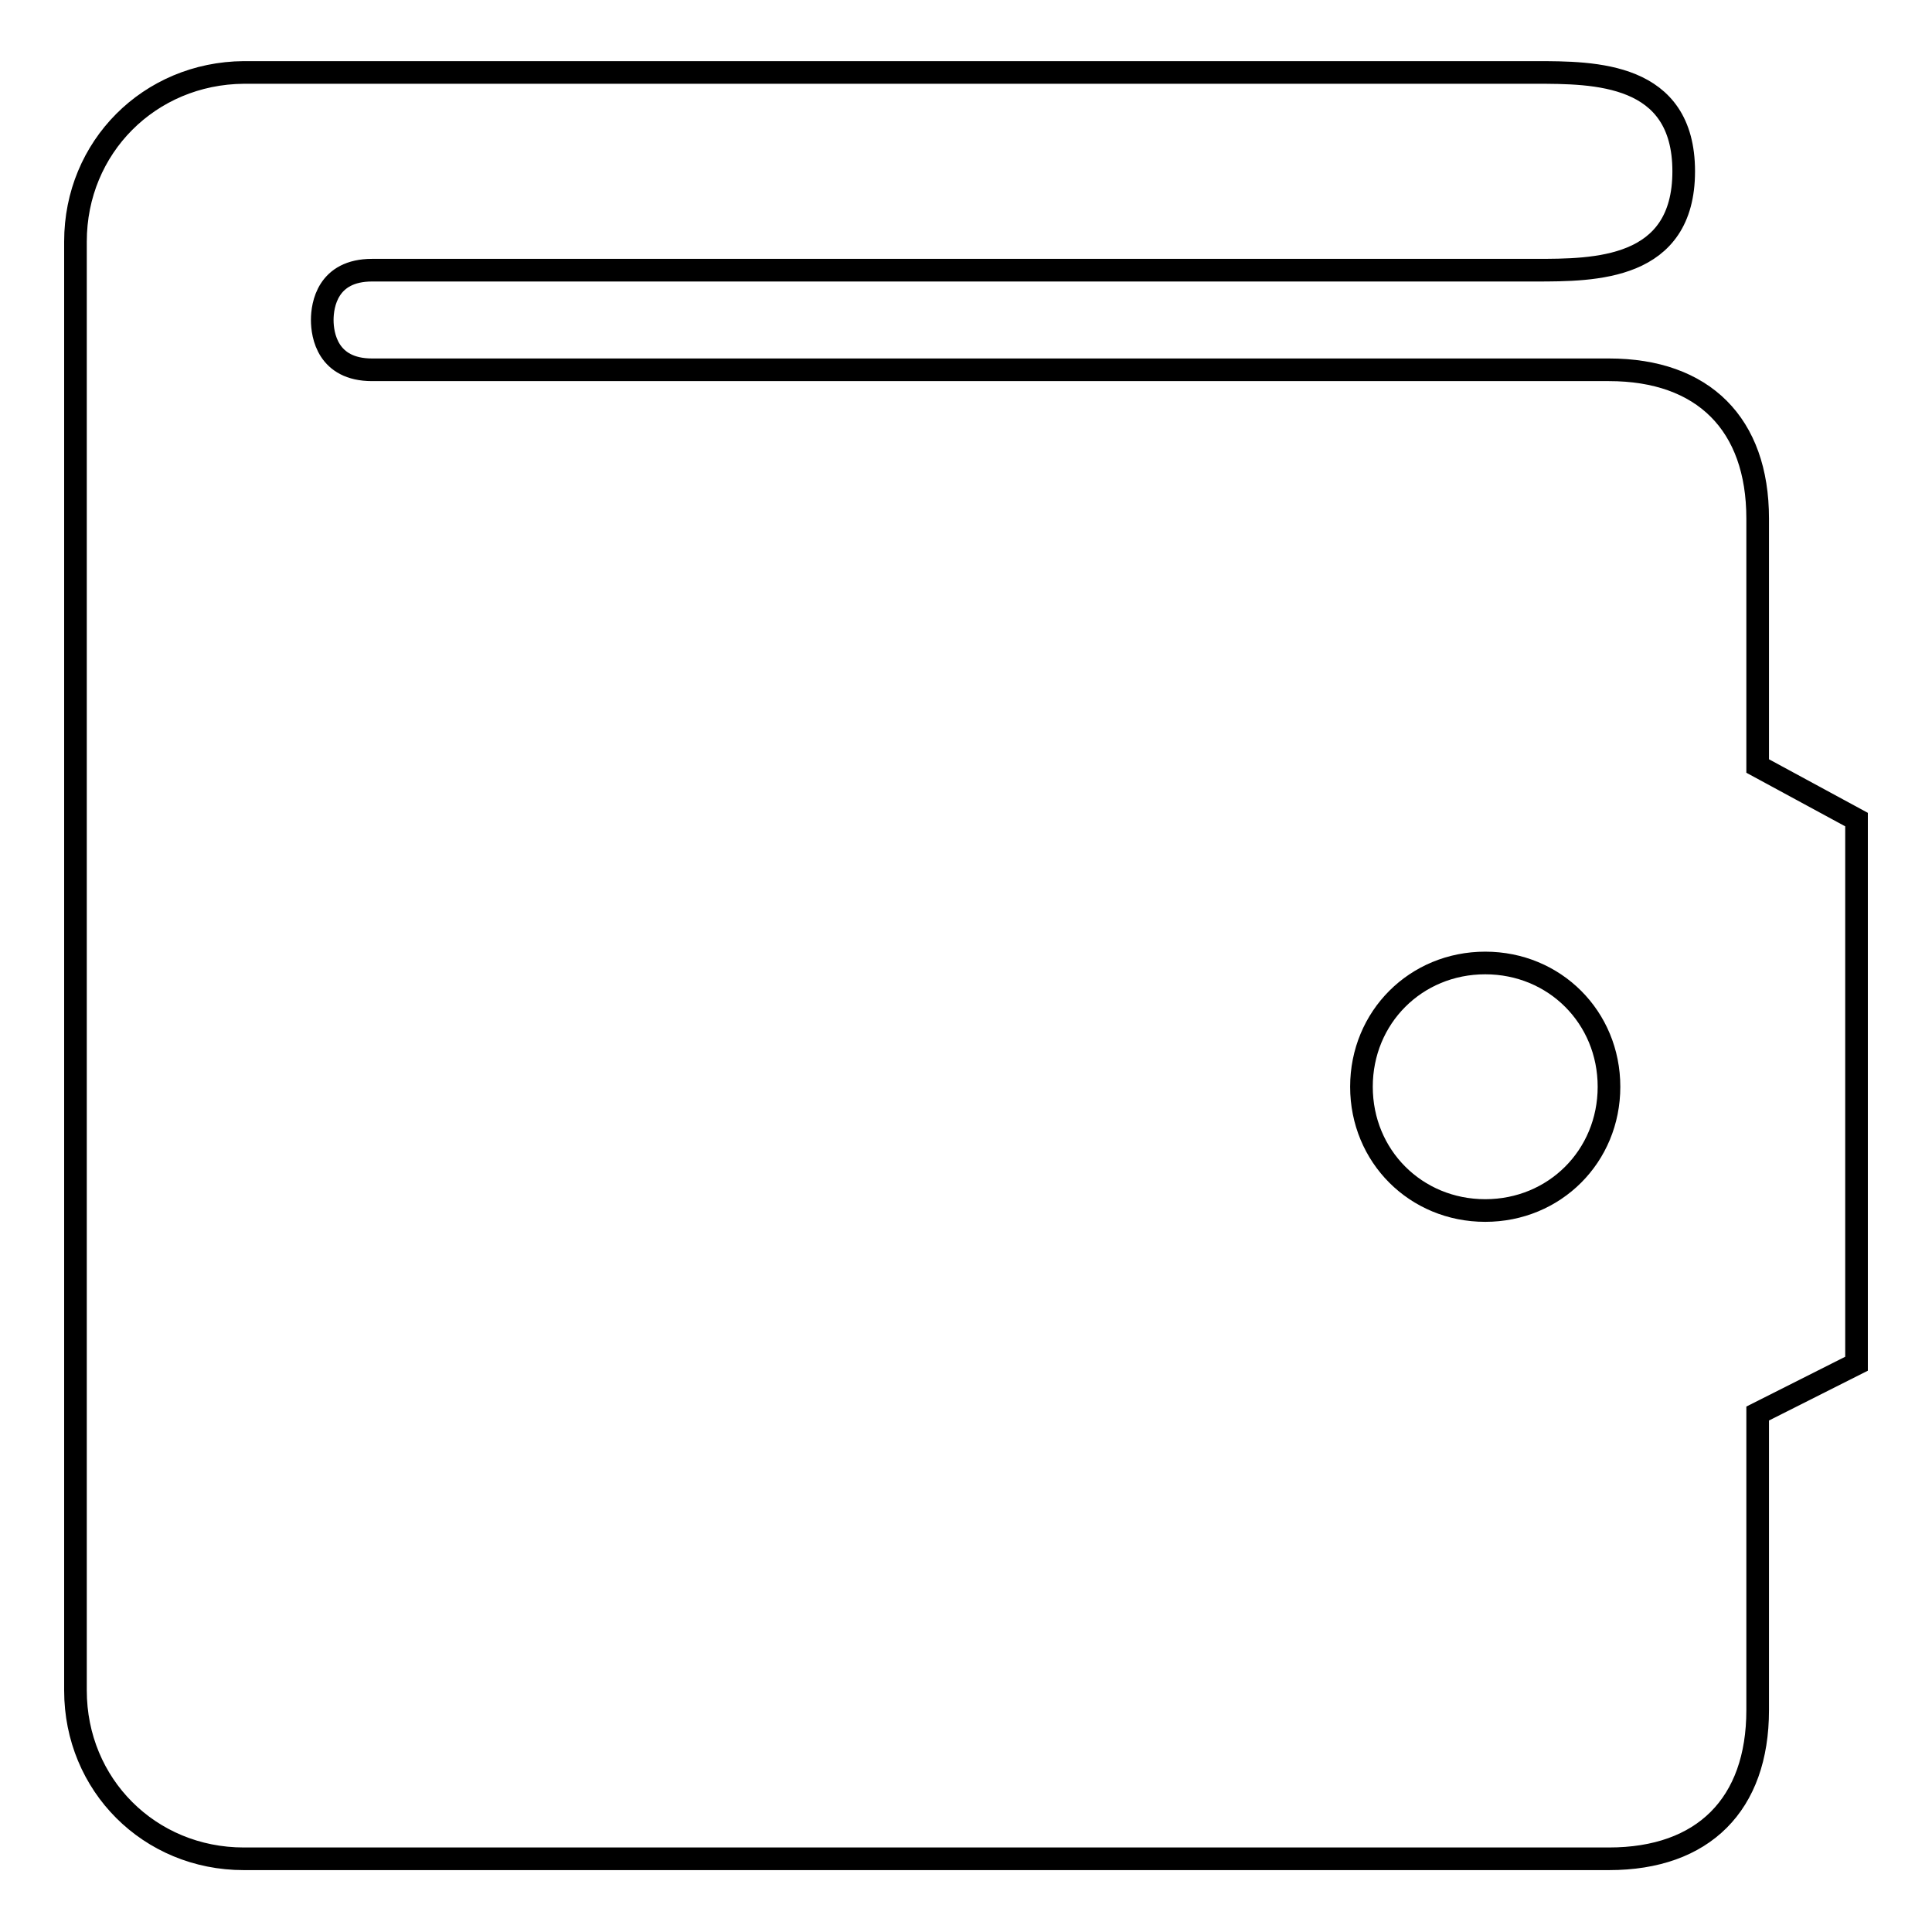 <?xml version="1.0" encoding="utf-8"?>
<!-- Svg Vector Icons : http://www.onlinewebfonts.com/icon -->
<!DOCTYPE svg PUBLIC "-//W3C//DTD SVG 1.1//EN" "http://www.w3.org/Graphics/SVG/1.1/DTD/svg11.dtd">
<svg version="1.1" xmlns="http://www.w3.org/2000/svg" xmlns:xlink="http://www.w3.org/1999/xlink" x="0px" y="0px" viewBox="0 0 256 256" enable-background="new 0 0 256 256" xml:space="preserve">
<g> <path stroke-width="3" fill-opacity="0" stroke="#000000"  d="M232.9,101.5V68.7c0-12.5-7.2-19.7-19.7-19.7H49.3c-5.9,0-6.6-4.6-6.6-6.6s0.7-6.6,6.6-6.6h154.1 c7.9,0,19.7,0,19.7-13.1c0-13.1-11.8-13.1-19.7-13.1H32.3C19.8,9.7,10,19.5,10,32V224c0,12.5,9.8,22.3,22.3,22.3h180.9 c12.5,0,19.7-7.2,19.7-19.7v-39.3l13.1-6.6v-72.1L232.9,101.5z M196.8,160.4c-9.2,0-16.4-7.2-16.4-16.4s7.2-16.4,16.4-16.4 s16.4,7.2,16.4,16.4S206,160.4,196.8,160.4z"/></g>
</svg>